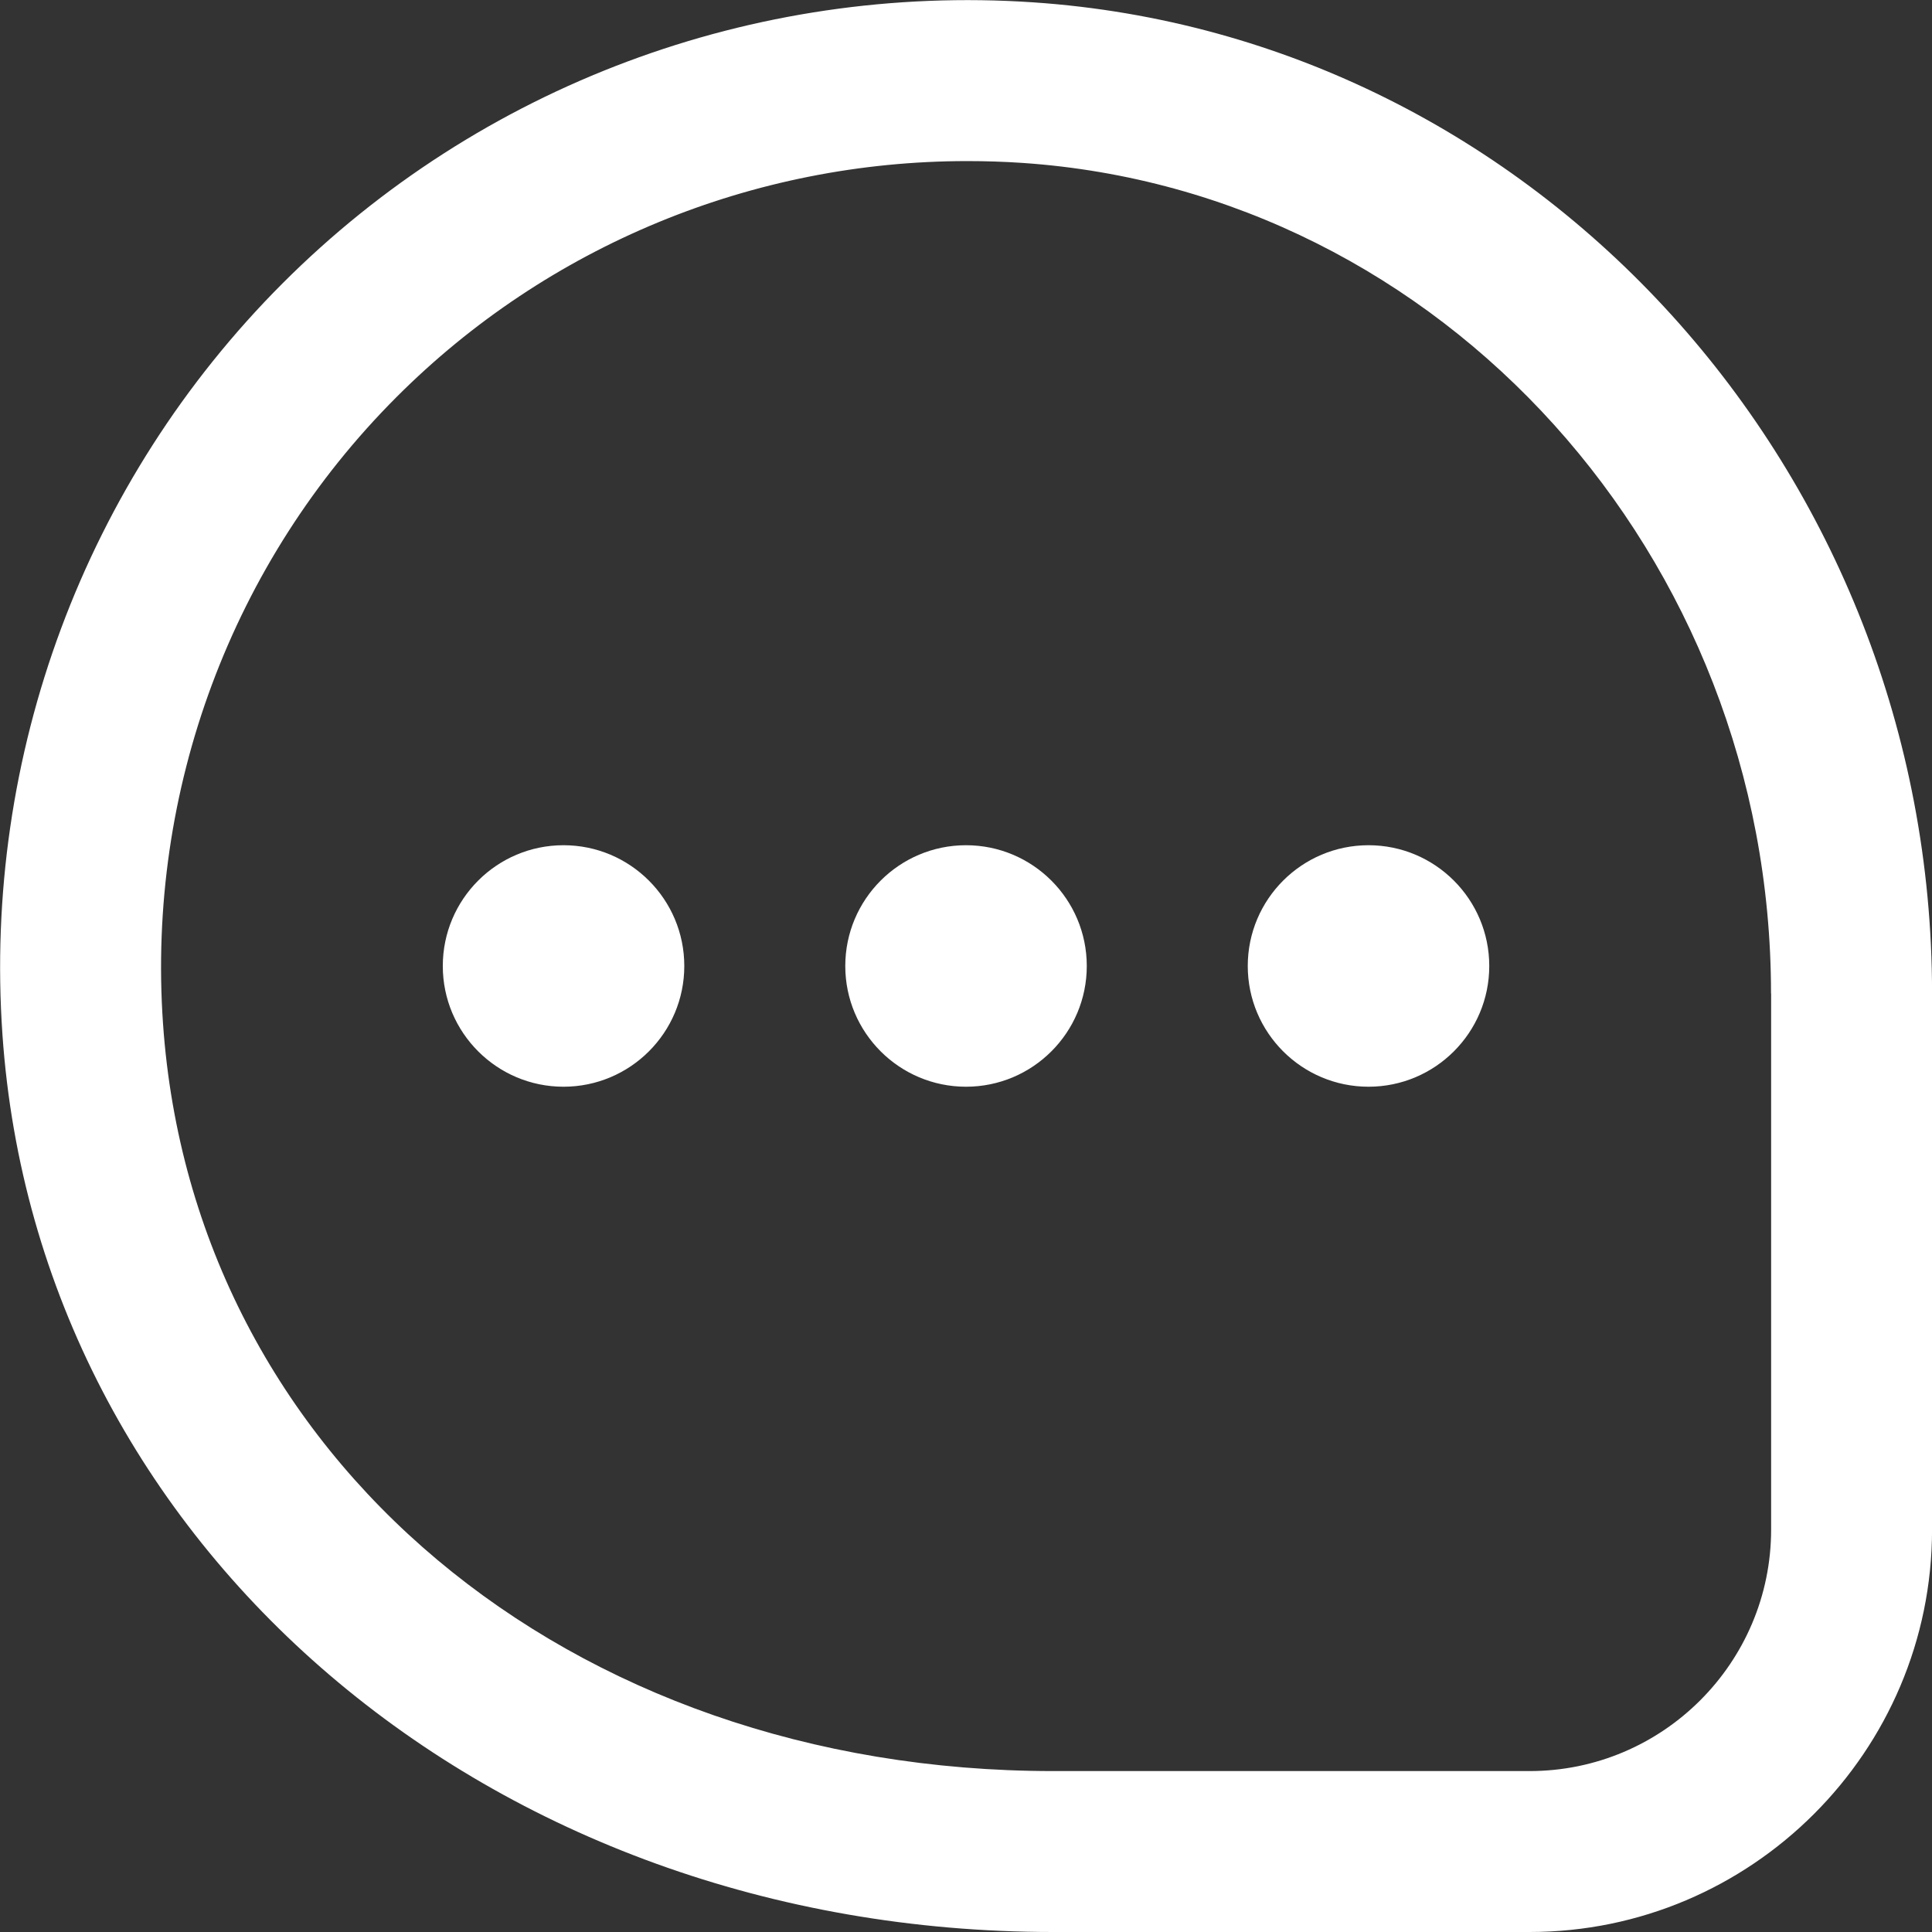 <svg width="37" height="37" viewBox="0 0 37 37" fill="none" xmlns="http://www.w3.org/2000/svg">
<rect x="0" y="0" width="37" height="37" fill="#333333" stroke="none"/>
<g clip-path="url(#clip0_8543_2092)">
<path d="M20.813 18.5C20.813 19.776 19.777 20.812 18.5 20.812C17.224 20.812 16.188 19.776 16.188 18.5C16.188 17.223 17.224 16.187 18.5 16.187C19.777 16.187 20.813 17.223 20.813 18.5ZM26.209 16.187C24.932 16.187 23.896 17.223 23.896 18.5C23.896 19.776 24.932 20.812 26.209 20.812C27.485 20.812 28.521 19.776 28.521 18.5C28.521 17.223 27.485 16.187 26.209 16.187ZM10.792 16.187C9.516 16.187 8.48 17.223 8.48 18.5C8.48 19.776 9.516 20.812 10.792 20.812C12.069 20.812 13.105 19.776 13.105 18.5C13.105 17.223 12.069 16.187 10.792 16.187ZM37.001 19.024V29.291C37.001 33.542 33.542 37 29.292 37H20.17C9.377 37 0.725 29.612 0.047 19.816C-0.325 14.458 1.63 9.213 5.41 5.428C9.19 1.643 14.435 -0.318 19.789 0.045C29.44 0.7 37.001 9.036 37.001 19.024ZM33.917 19.024C33.917 10.651 27.621 3.666 19.581 3.12C19.228 3.096 18.875 3.085 18.524 3.085C14.429 3.085 10.493 4.7 7.592 7.606C4.44 10.761 2.811 15.134 3.122 19.604C3.697 27.898 10.868 33.918 20.172 33.918H29.294C31.844 33.918 33.919 31.843 33.919 29.293V19.026L33.917 19.024Z" fill="white"/>
</g>
<defs>
<clipPath id="clip0_8543_2092">
<rect width="37" height="37" fill="white"/>
</clipPath>
</defs>
</svg>
